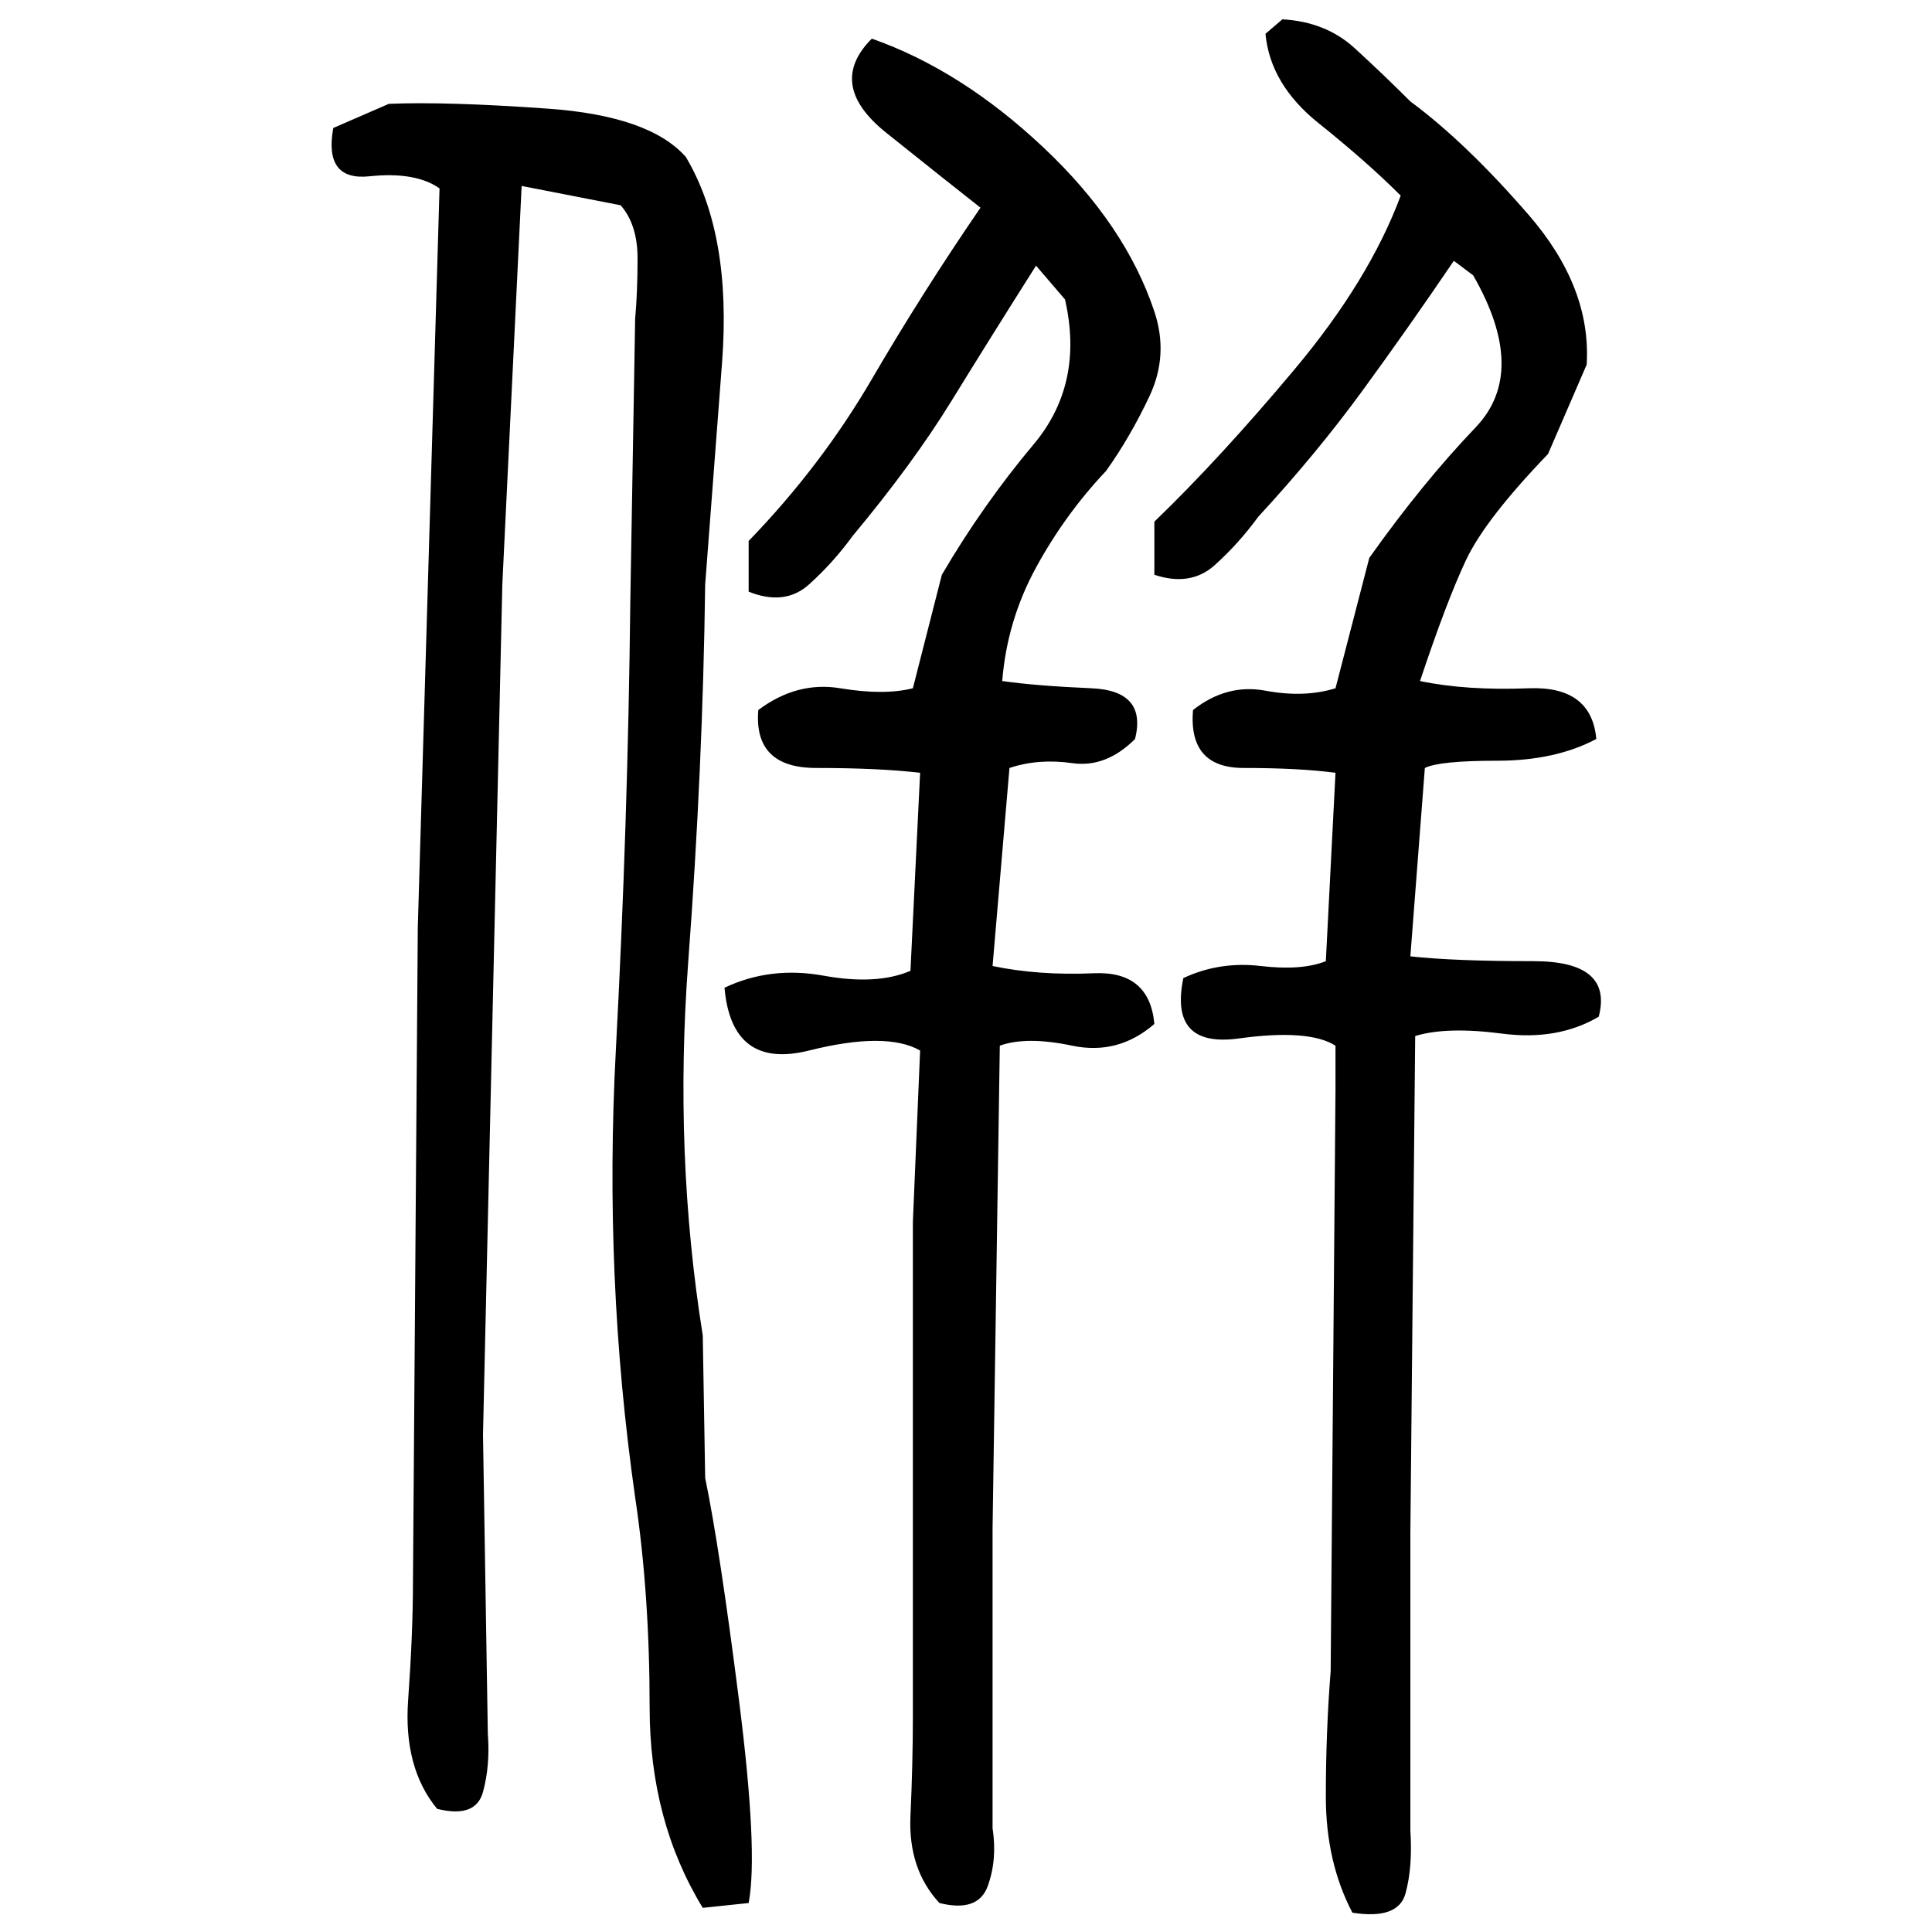 ﻿<?xml version="1.0" encoding="UTF-8" standalone="yes"?>
<svg xmlns="http://www.w3.org/2000/svg" height="100%" version="1.1" width="100%" viewBox="0 0 80 80">
  <g transform="scale(1)">
    <path fill="#000000" d="M53.1 0.8Q54.9 0.9 56.1 2.0T58.4 4.2Q60.7 5.9 63.3 8.9T65.7 15.1L64.1 18.8Q61.5 21.5 60.7 23.2T58.8 28.2Q60.7 28.6 63.3 28.5T66.1 30.6Q64.4 31.5 62 31.5T59 31.8L58.4 39.6Q60.2 39.8 63.5 39.8T66.2 42.1Q64.5 43.1 62.2 42.8T58.6 42.9L58.4 63.5V75.8Q58.5 77.3 58.2 78.4T56 79.2Q54.9 77.1 54.9 74.4T55.1 69.2L55.3 45.1V43.3Q54.2 42.6 51.3 43.0T49.0 40.5Q50.5 39.8 52.2 40T54.9 39.8L55.3 32Q53.8 31.8 51.5 31.8T49.4 29.4Q50.8 28.3 52.4 28.6T55.3 28.5L56.7 23.1Q58.9 20 61.1 17.7T61.0 11.4L60.2 10.8Q58.3 13.6 56.4 16.2T52.1 21.4Q51.3 22.5 50.3 23.4T47.8 23.8V21.6Q50.5 19.0 53.6 15.3T58 8.1Q56.6 6.7 54.6 5.1T52.4 1.4L53.1 0.8ZM36.1 1.6Q39.8 2.9 43.2 6.1T47.8 12.9Q48.4 14.7 47.6 16.4T45.8 19.5Q44.1 21.3 42.9 23.5T41.5 28.2Q42.9 28.4 45.2 28.5T47 30.6Q45.8 31.8 44.4 31.6T41.8 31.8L41.1 40Q43 40.4 45.3 40.3T47.8 42.4Q46.3 43.7 44.4 43.3T41.4 43.3L41.1 63.3V75.7Q41.3 77 40.9 78.1T38.9 78.8Q37.6 77.4 37.7 75.2T37.8 71.1V50.6L38.1 43.5Q36.7 42.7 33.5 43.5T30 40.9Q31.9 40 34.1 40.4T37.7 40.2L38.1 32Q36.4 31.8 33.8 31.8T31.4 29.4Q33.0 28.2 34.8 28.5T37.8 28.5L39 23.8Q40.7 20.9 42.8 18.4T44.1 12.4L42.9 11.0Q41.0 14 39.4 16.6T35.3 22.2Q34.5 23.3 33.5 24.2T31 24.5V22.4Q34 19.3 36.1 15.7T40.6 8.6Q39.2 7.5 36.7 5.5T36.1 1.6ZM16.1 4.3Q18.5 4.2 22.7 4.5T28.4 6.5Q30.3 9.7 29.9 15.0T29.2 24.2Q29.1 31.8 28.5 39.8T29.1 55.3L29.2 61.2Q29.8 64.1 30.6 70.4T31 78.8L29.1 79.0Q26.9 75.4 26.9 70.7T26.3 62.0Q25.0 52.9 25.5 43.5T26.1 24.9L26.3 13.2Q26.4 12.1 26.4 10.7T25.7 8.5L21.6 7.7L20.8 24.2L20 59.4L20.2 71.8Q20.3 73.1 20.0 74.2T18.1 74.9Q16.7 73.2 16.9 70.4T17.1 65.5L17.3 38.4L18.2 7.8Q17.2 7.1 15.3 7.3T13.8 5.3L16.1 4.3Z" />
  </g>
</svg>
